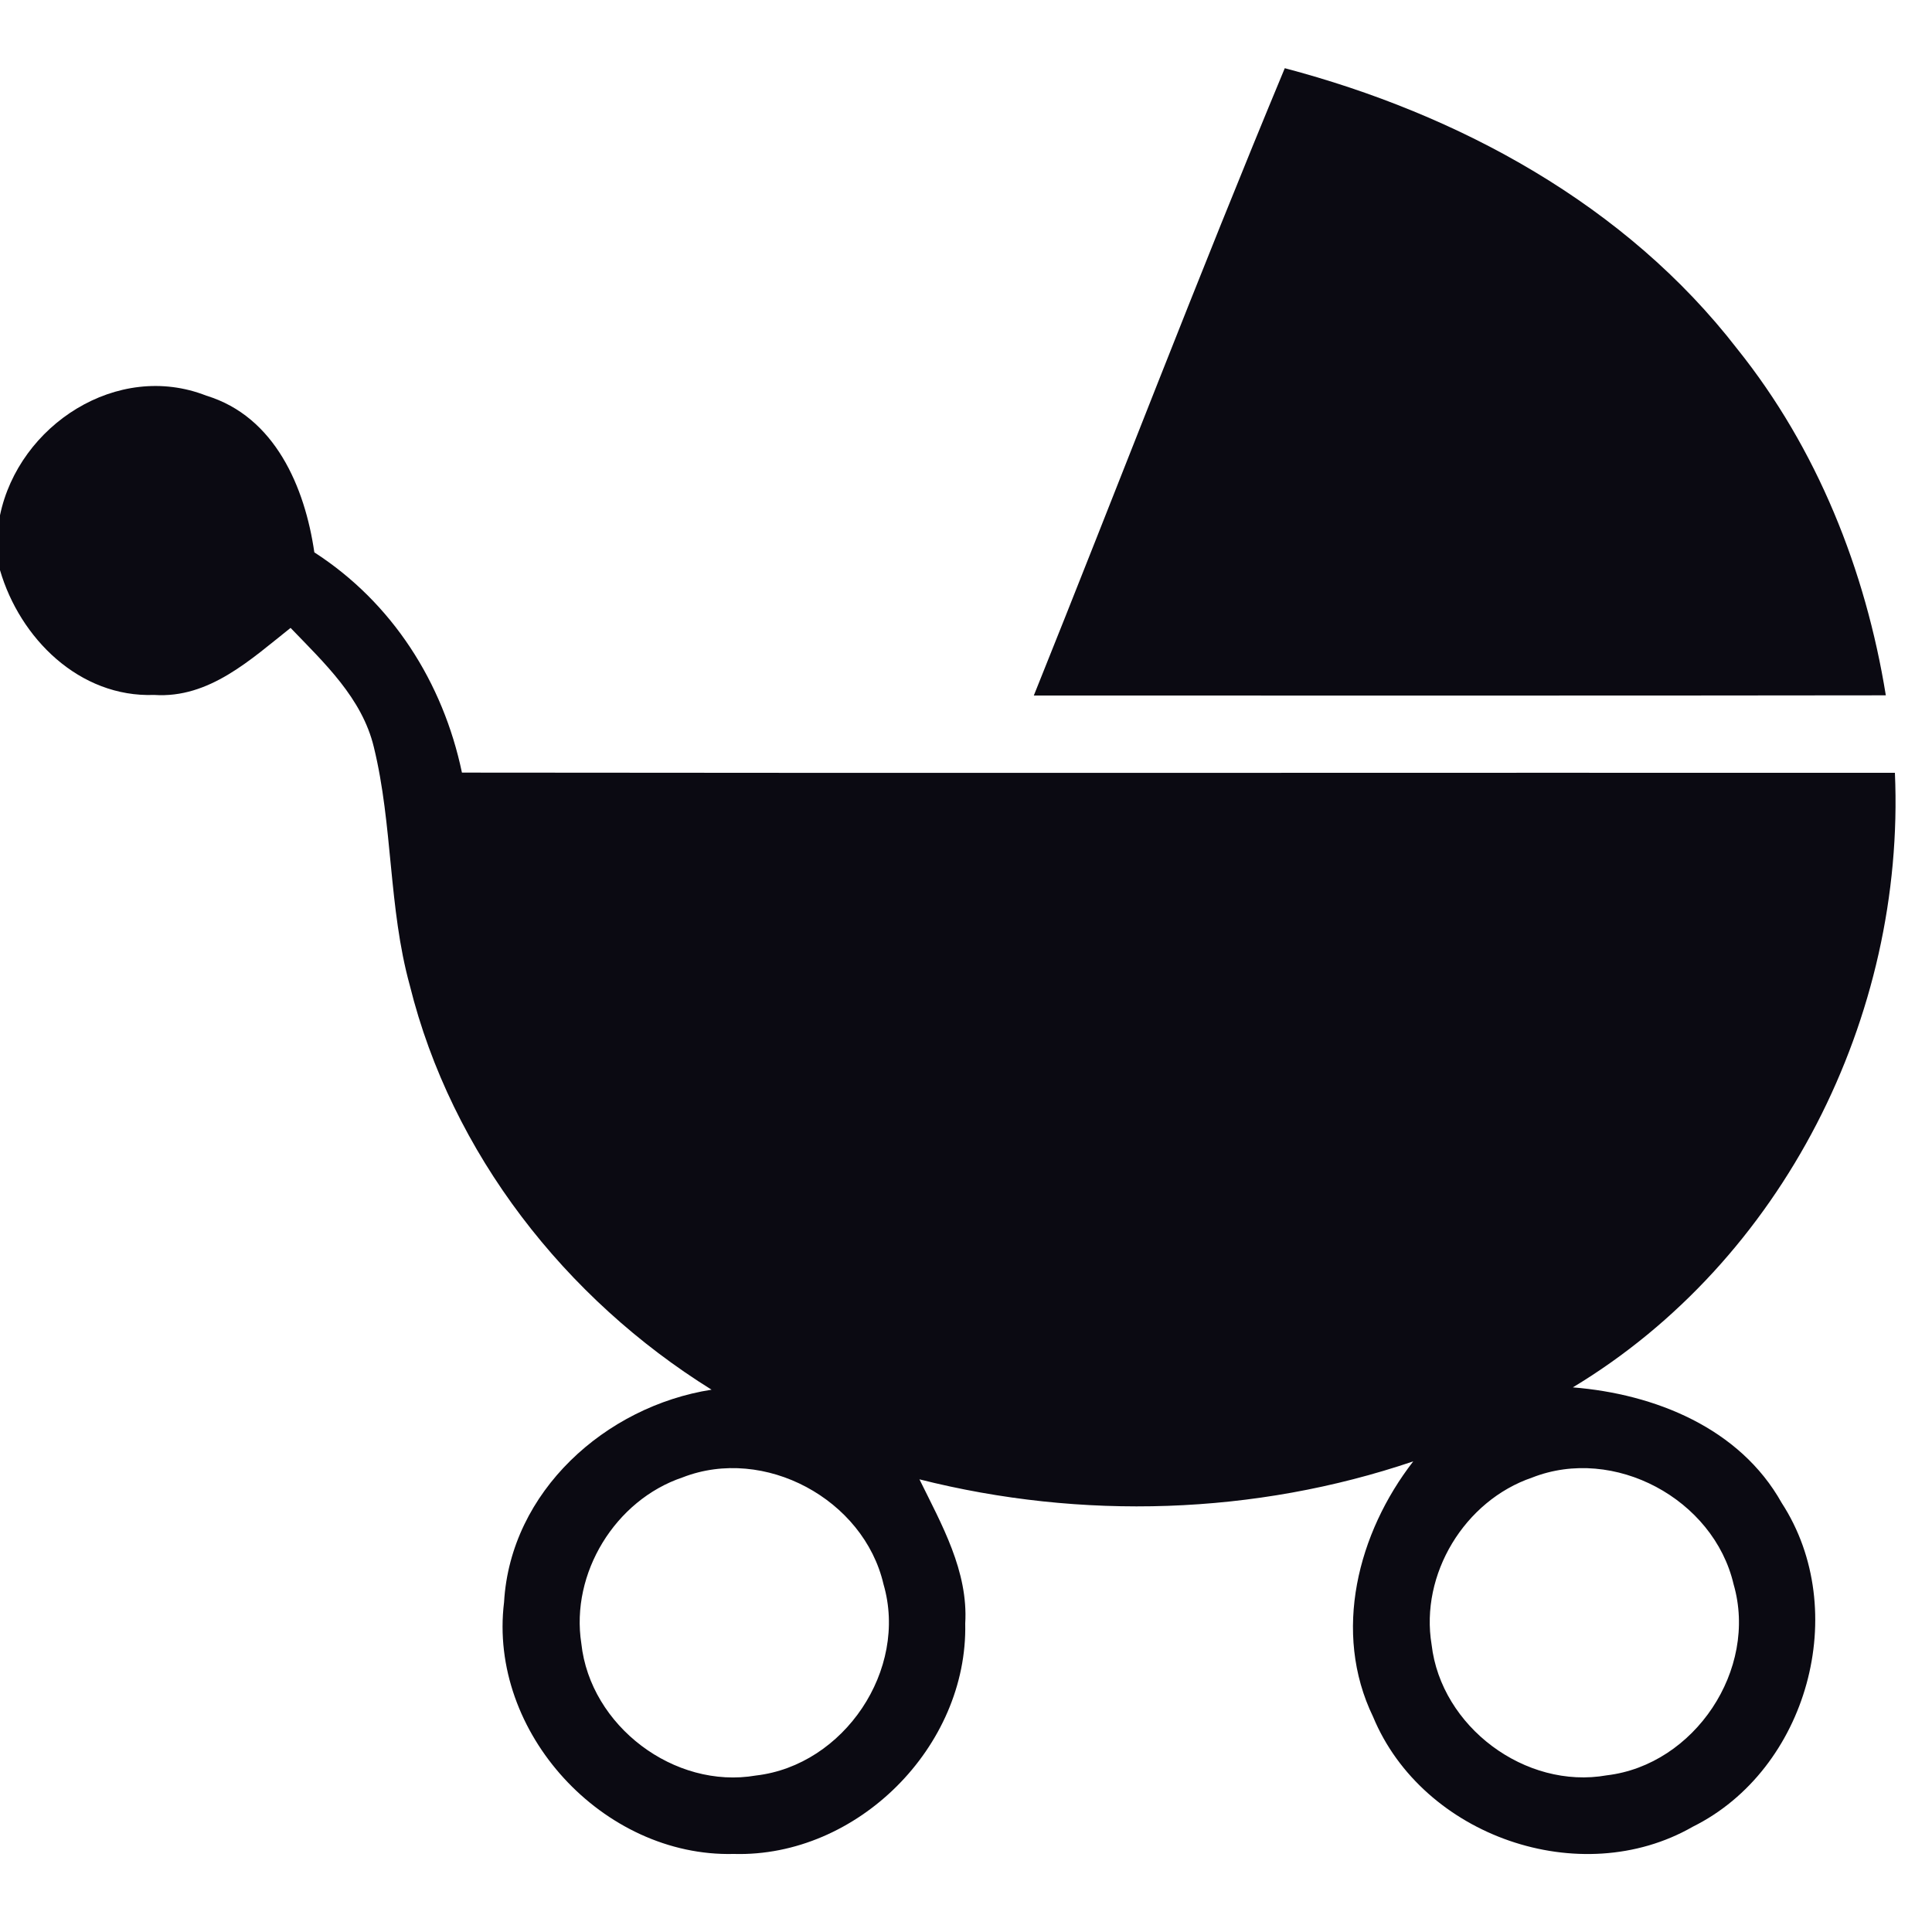 <?xml version="1.0" encoding="UTF-8" ?>
<!DOCTYPE svg PUBLIC "-//W3C//DTD SVG 1.1//EN" "http://www.w3.org/Graphics/SVG/1.1/DTD/svg11.dtd">
<svg width="100pt" height="100pt" viewBox="0 0 100 100" version="1.1" xmlns="http://www.w3.org/2000/svg">
<g id="#0b0a12ff">
<path fill="#0b0a12" opacity="1.00" d=" M 53.51 36.00 C 57.86 25.18 62.02 14.29 66.50 3.53 C 75.51 5.91 84.15 10.59 89.92 18.06 C 94.05 23.21 96.56 29.50 97.61 35.99 C 82.91 36.01 68.21 36.00 53.51 36.00 Z" />
<path fill="#0b0a12" opacity="1.00" d=" M 0.00 26.67 C 0.97 22.00 6.08 18.67 10.68 20.48 C 14.23 21.56 15.78 25.21 16.27 28.59 C 20.30 31.19 22.93 35.32 23.91 39.99 C 48.63 40.02 73.36 39.99 98.08 40.00 C 98.63 52.61 92.28 65.26 81.41 71.81 C 85.65 72.15 90.05 73.91 92.22 77.79 C 95.84 83.36 93.56 91.60 87.62 94.55 C 81.80 97.89 73.63 95.04 71.07 88.86 C 68.95 84.48 70.28 79.34 73.15 75.64 C 64.95 78.42 55.98 78.69 47.59 76.57 C 48.74 78.91 50.12 81.32 49.96 84.03 C 50.10 90.41 44.37 96.14 37.98 95.96 C 31.22 96.13 25.26 89.68 26.09 82.93 C 26.42 77.20 31.34 72.79 36.83 71.93 C 29.26 67.22 23.37 59.71 21.21 51.00 C 20.10 46.97 20.34 42.72 19.35 38.67 C 18.74 36.13 16.78 34.31 15.04 32.50 C 12.98 34.13 10.83 36.16 7.98 35.97 C 4.11 36.11 1.03 33.04 0.00 29.51 L 0.00 26.67 M 35.33 76.47 C 31.85 77.64 29.52 81.43 30.09 85.07 C 30.55 89.33 34.90 92.63 39.13 91.90 C 43.69 91.37 47.02 86.42 45.73 82.00 C 44.71 77.60 39.56 74.82 35.33 76.47 M 79.30 76.48 C 75.81 77.67 73.49 81.48 74.10 85.13 C 74.59 89.37 78.95 92.64 83.17 91.89 C 87.71 91.35 91.01 86.41 89.73 82.00 C 88.70 77.59 83.54 74.81 79.30 76.48 Z" />
</g>
</svg>
